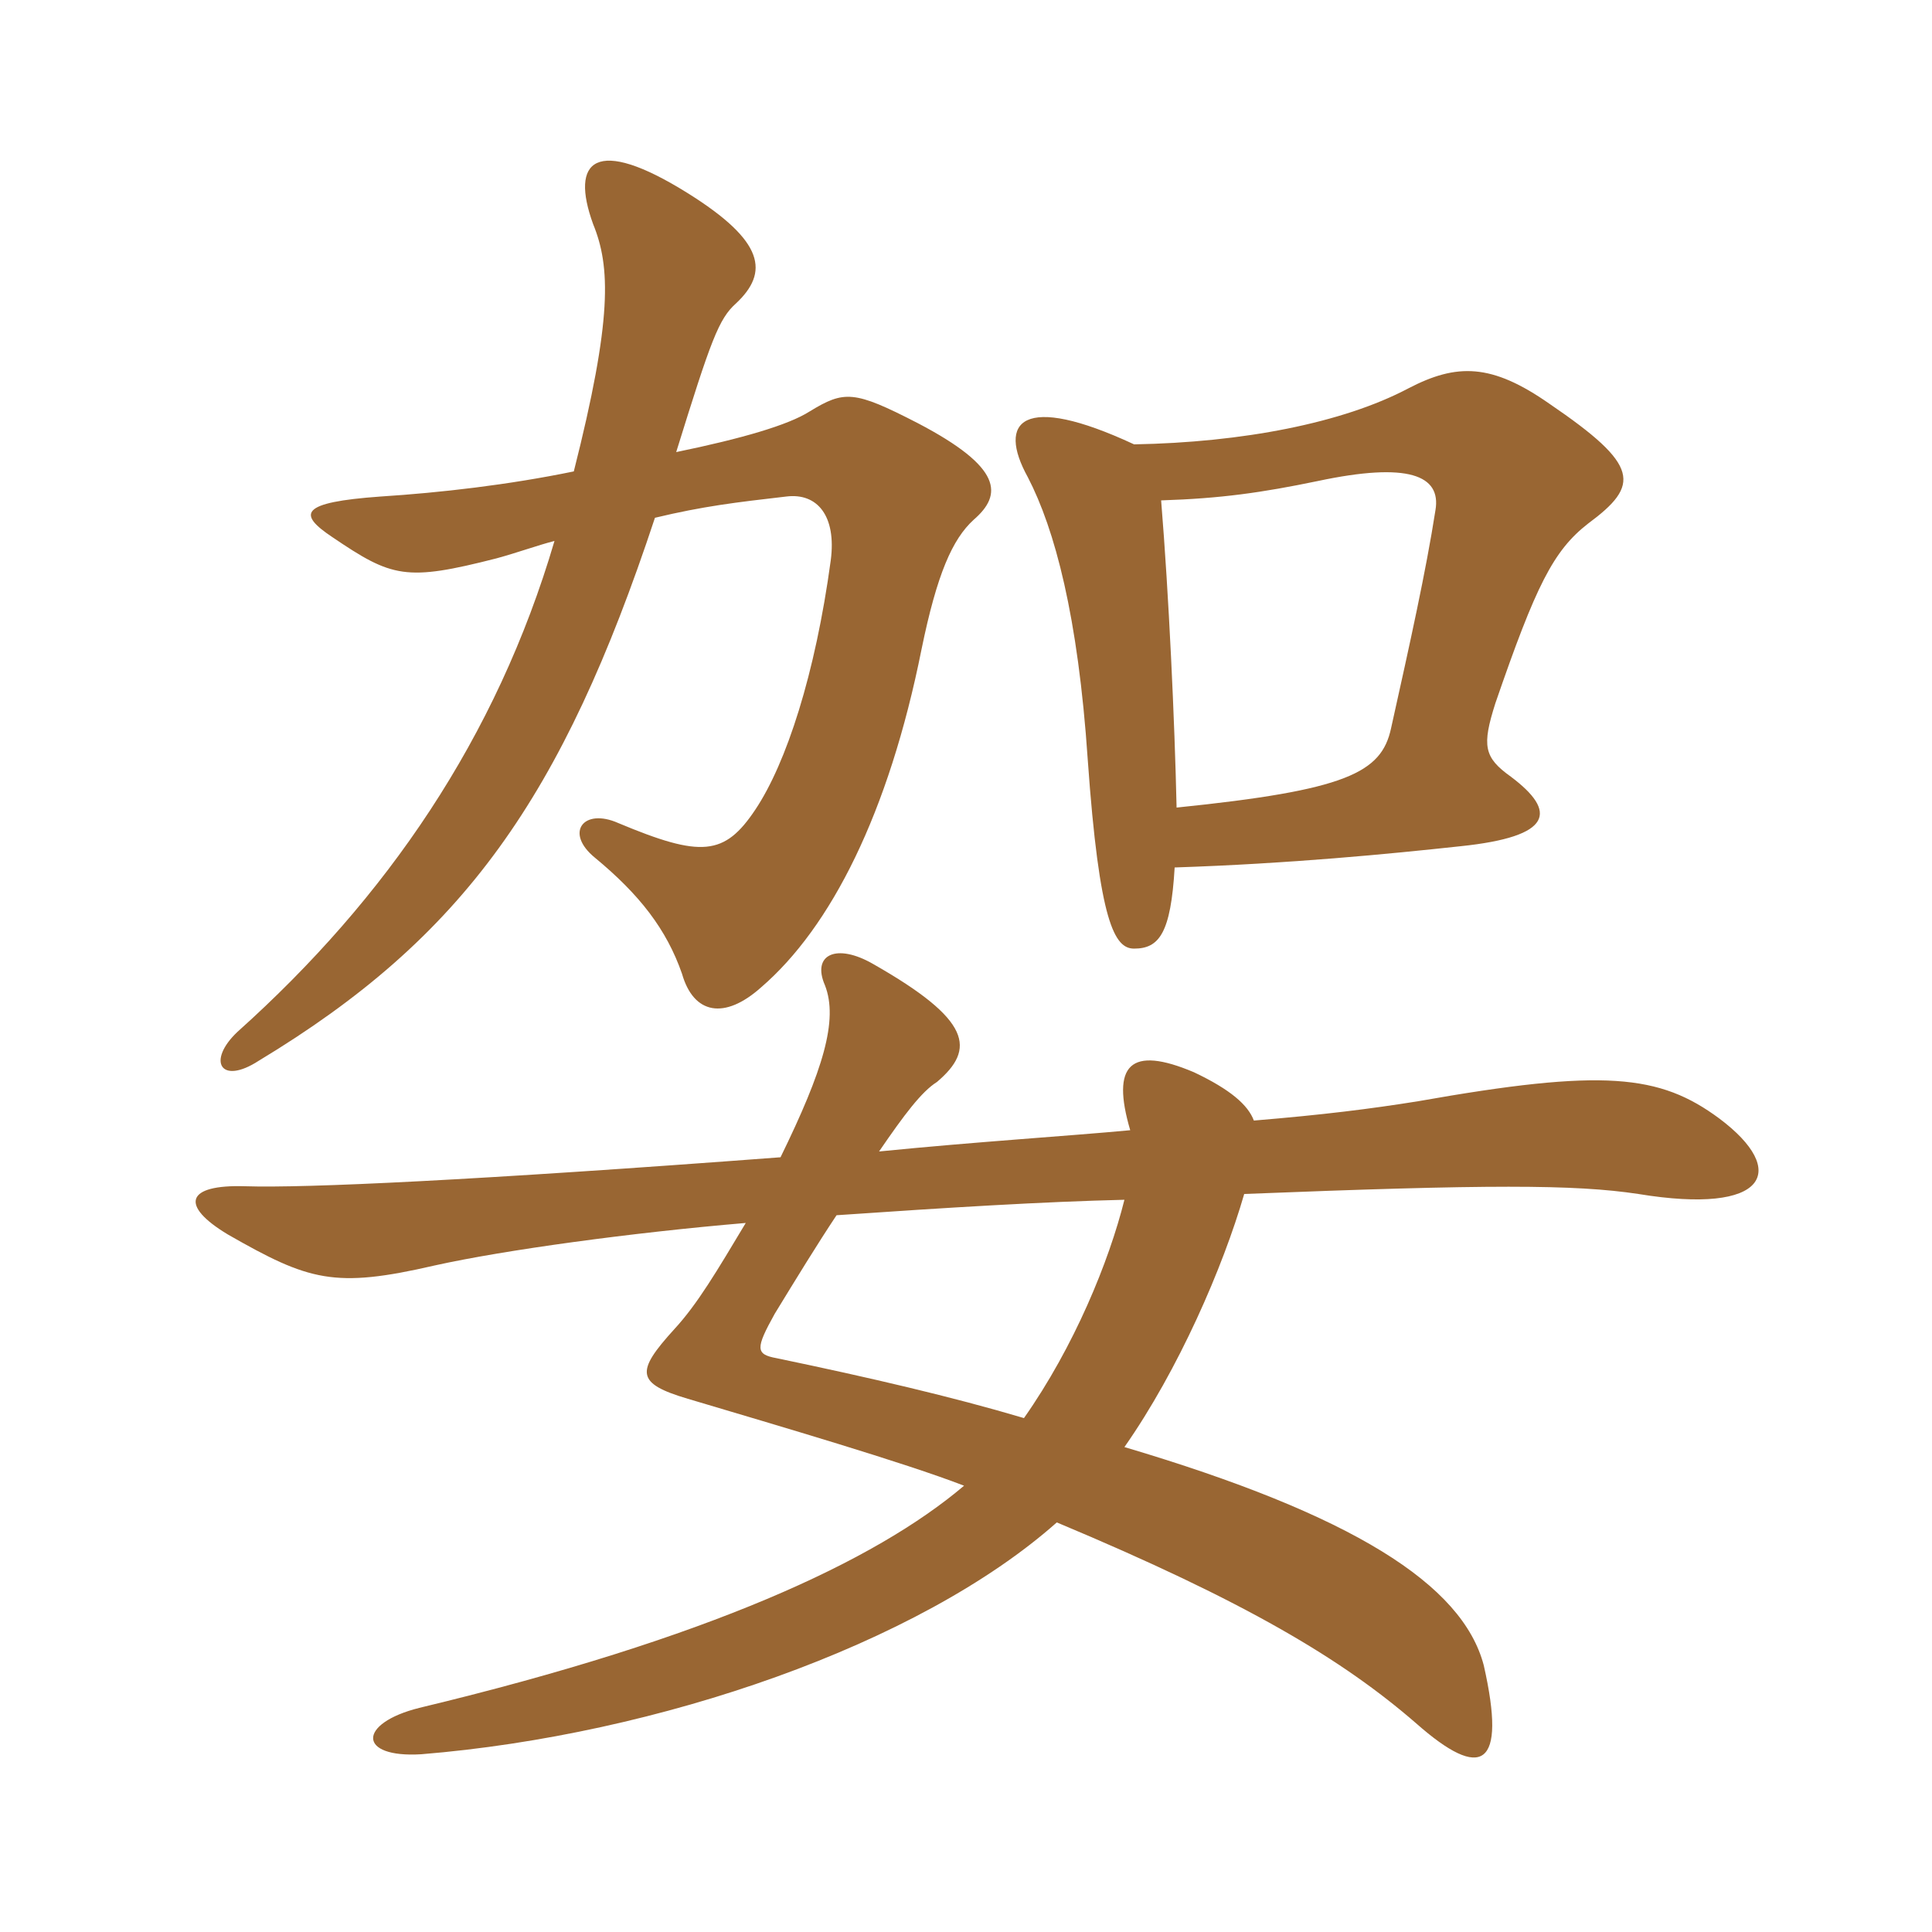 <svg xmlns="http://www.w3.org/2000/svg" xmlns:xlink="http://www.w3.org/1999/xlink" width="150" height="150"><path fill="#996633" padding="10" d="M87.30 93.15C86.10 97.95 83.40 104.55 79.50 110.10C73.95 108.45 67.50 106.95 60.30 105.45C58.65 105.15 58.65 104.70 60.15 102C61.80 99.30 63.45 96.60 64.95 94.35C73.65 93.75 81 93.30 87.30 93.15ZM97.35 87C96.90 85.80 95.55 84.60 92.70 83.25C87.75 81.15 86.25 82.65 87.75 87.75C82.95 88.20 75.75 88.65 68.25 89.40C70.20 86.55 71.55 84.75 72.75 84C75.75 81.45 75.45 79.20 67.80 74.85C64.95 73.20 63 74.10 64.05 76.50C65.10 79.20 63.90 83.10 60.60 89.85C36.75 91.65 23.70 92.25 19.05 92.10C14.40 91.95 13.95 93.60 17.70 95.85C24 99.45 25.95 100.05 33.75 98.25C39.15 97.05 49.05 95.70 57.90 94.95C55.65 98.70 54.15 101.25 52.35 103.20C49.35 106.50 49.35 107.40 53.40 108.60C60.45 110.70 70.20 113.55 74.85 115.35C67.95 121.20 55.05 127.20 32.55 132.60C27.75 133.80 27.75 136.50 32.70 136.20C51.15 134.70 71.40 127.65 82.05 118.20C96.75 124.35 104.25 128.85 109.95 133.80C115.05 138.30 117 137.25 115.20 129.30C113.55 123 105 117.60 87.30 112.35C91.50 106.35 94.95 98.40 96.60 92.70C115.50 91.95 122.25 91.95 127.20 92.70C137.25 94.35 138.90 90.90 133.50 86.85C128.85 83.40 124.50 82.95 110.10 85.50C106.35 86.10 102.75 86.55 97.35 87ZM44.55 36.60C39.45 37.65 34.20 38.25 29.55 38.55C23.25 39 23.10 39.90 25.80 41.70C30.45 44.85 31.50 45.15 38.55 43.35C40.20 42.90 41.85 42.30 43.05 42C38.55 57.30 30 69.75 18.45 80.10C16.05 82.35 17.10 84.30 20.10 82.35C36 72.75 43.65 61.95 50.85 40.20C54.60 39.30 57.15 39 61.05 38.55C63.45 38.25 64.95 40.05 64.50 43.50C63.30 52.35 61.05 59.25 58.65 62.85C56.25 66.45 54.45 66.60 48 63.90C45.30 62.70 43.80 64.65 46.20 66.60C49.65 69.45 51.75 72.15 52.95 75.60C53.85 78.75 56.25 79.20 59.10 76.65C64.50 72 69 63.15 71.55 50.40C72.75 44.55 73.95 41.85 75.60 40.35C77.85 38.40 77.85 36.30 71.25 32.85C66.30 30.30 65.55 30.30 62.85 31.95C61.20 33 57.60 34.05 52.50 35.10C55.20 26.40 55.80 24.75 57.15 23.55C59.70 21.15 59.40 18.75 53.40 15C46.20 10.50 44.25 12.45 46.05 17.40C47.40 20.70 47.55 24.75 44.55 36.60ZM91.20 67.35C100.20 67.05 107.85 66.30 113.40 65.70C120.60 64.95 120.90 63 117.30 60.30C115.20 58.80 115.05 57.90 116.10 54.60C119.25 45.45 120.60 42.75 123.30 40.65C127.35 37.65 127.35 36.15 120.30 31.35C115.80 28.20 113.10 28.20 109.35 30.15C104.25 32.85 96.45 34.35 88.05 34.50C79.35 30.45 77.40 32.70 79.80 37.05C81.90 41.10 83.70 47.85 84.45 58.95C85.35 71.70 86.55 73.65 88.05 73.65C90 73.65 90.90 72.45 91.20 67.35ZM90.15 38.85C94.80 38.70 97.95 38.25 102.30 37.35C109.35 35.85 111.90 36.90 111.45 39.60C110.70 44.40 109.50 49.80 108 56.55C107.25 60 104.55 61.35 91.35 62.70C91.20 55.95 90.75 46.20 90.15 38.85Z"/></svg>